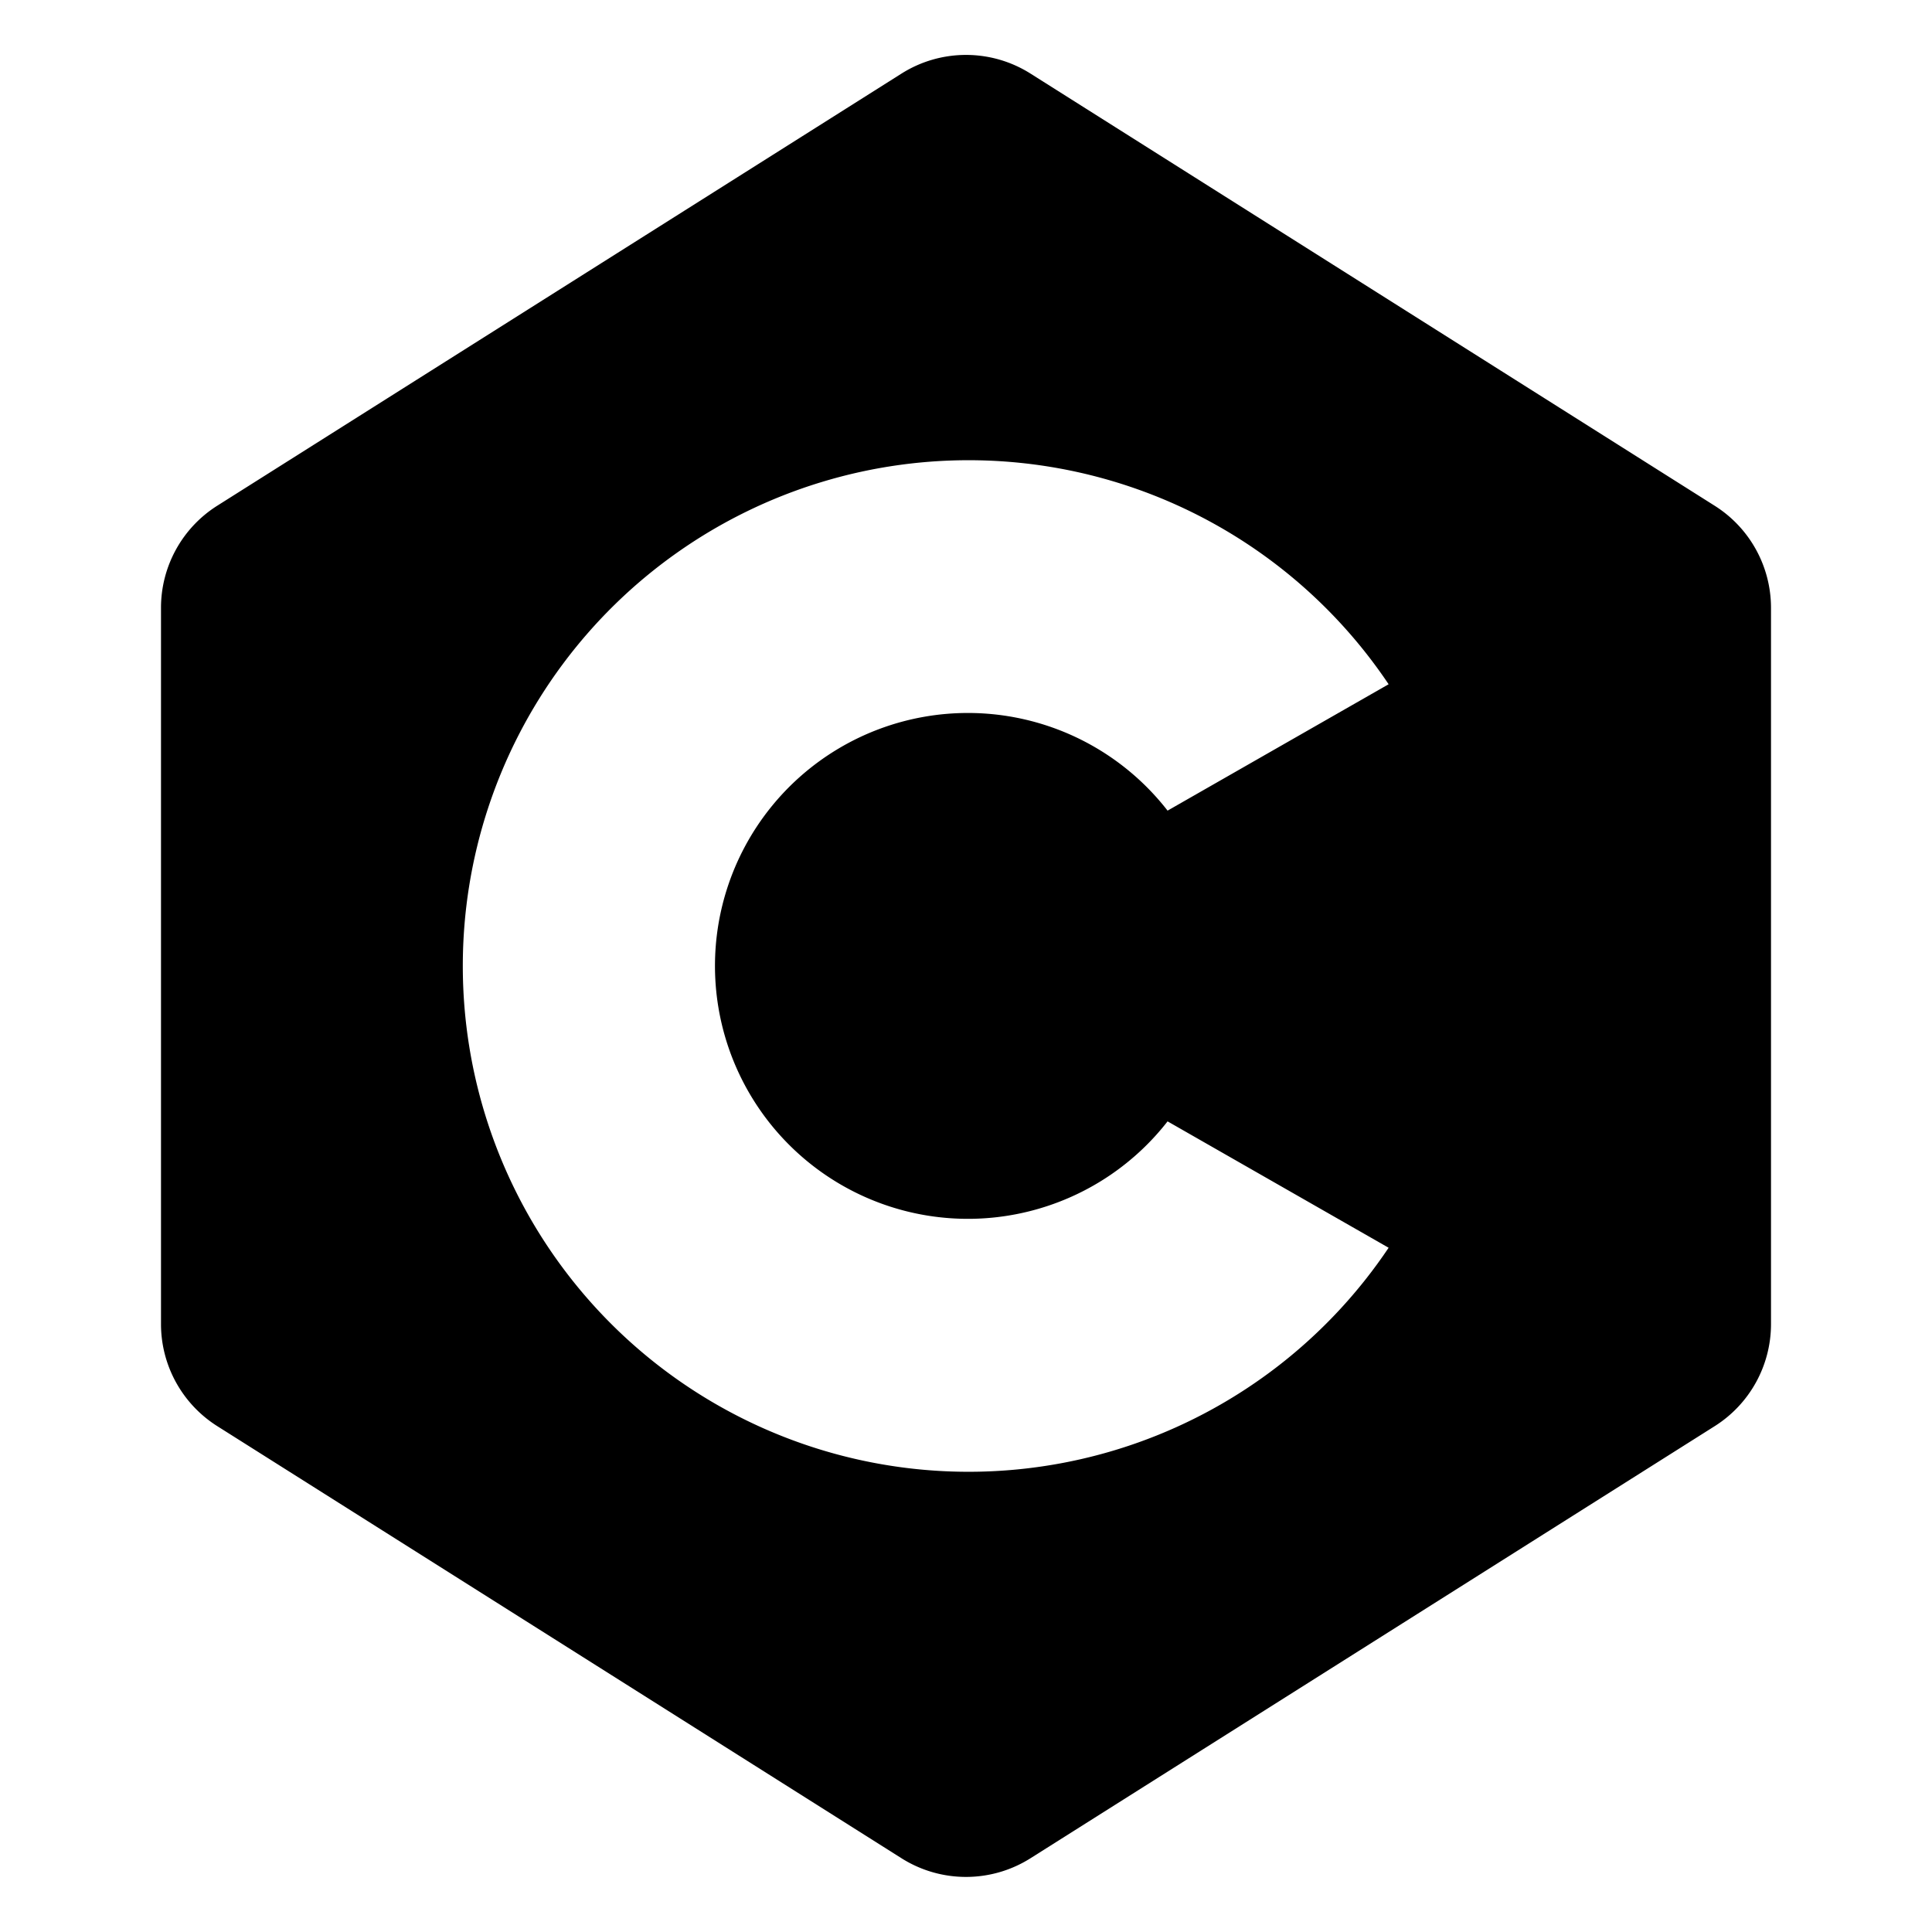 <svg xmlns="http://www.w3.org/2000/svg" width="1em" height="1em" viewBox="0 0 24 24"><path fill="currentColor" fill-rule="evenodd" d="M11.199.914a1.5 1.5 0 0 1 1.602 0l8.5 5.369A1.5 1.5 0 0 1 22 7.55v8.898a1.5 1.5 0 0 1-.699 1.268l-8.5 5.368a1.5 1.5 0 0 1-1.602 0l-8.5-5.368A1.5 1.5 0 0 1 2 16.449V7.55a1.5 1.5 0 0 1 .699-1.268zm1.722 14.096a3.14 3.14 0 0 0 1.583-1.08l2.746 1.57a6.283 6.283 0 1 1 0-7l-2.746 1.57a3.142 3.142 0 1 0-1.583 4.94" clip-rule="evenodd"/></svg>